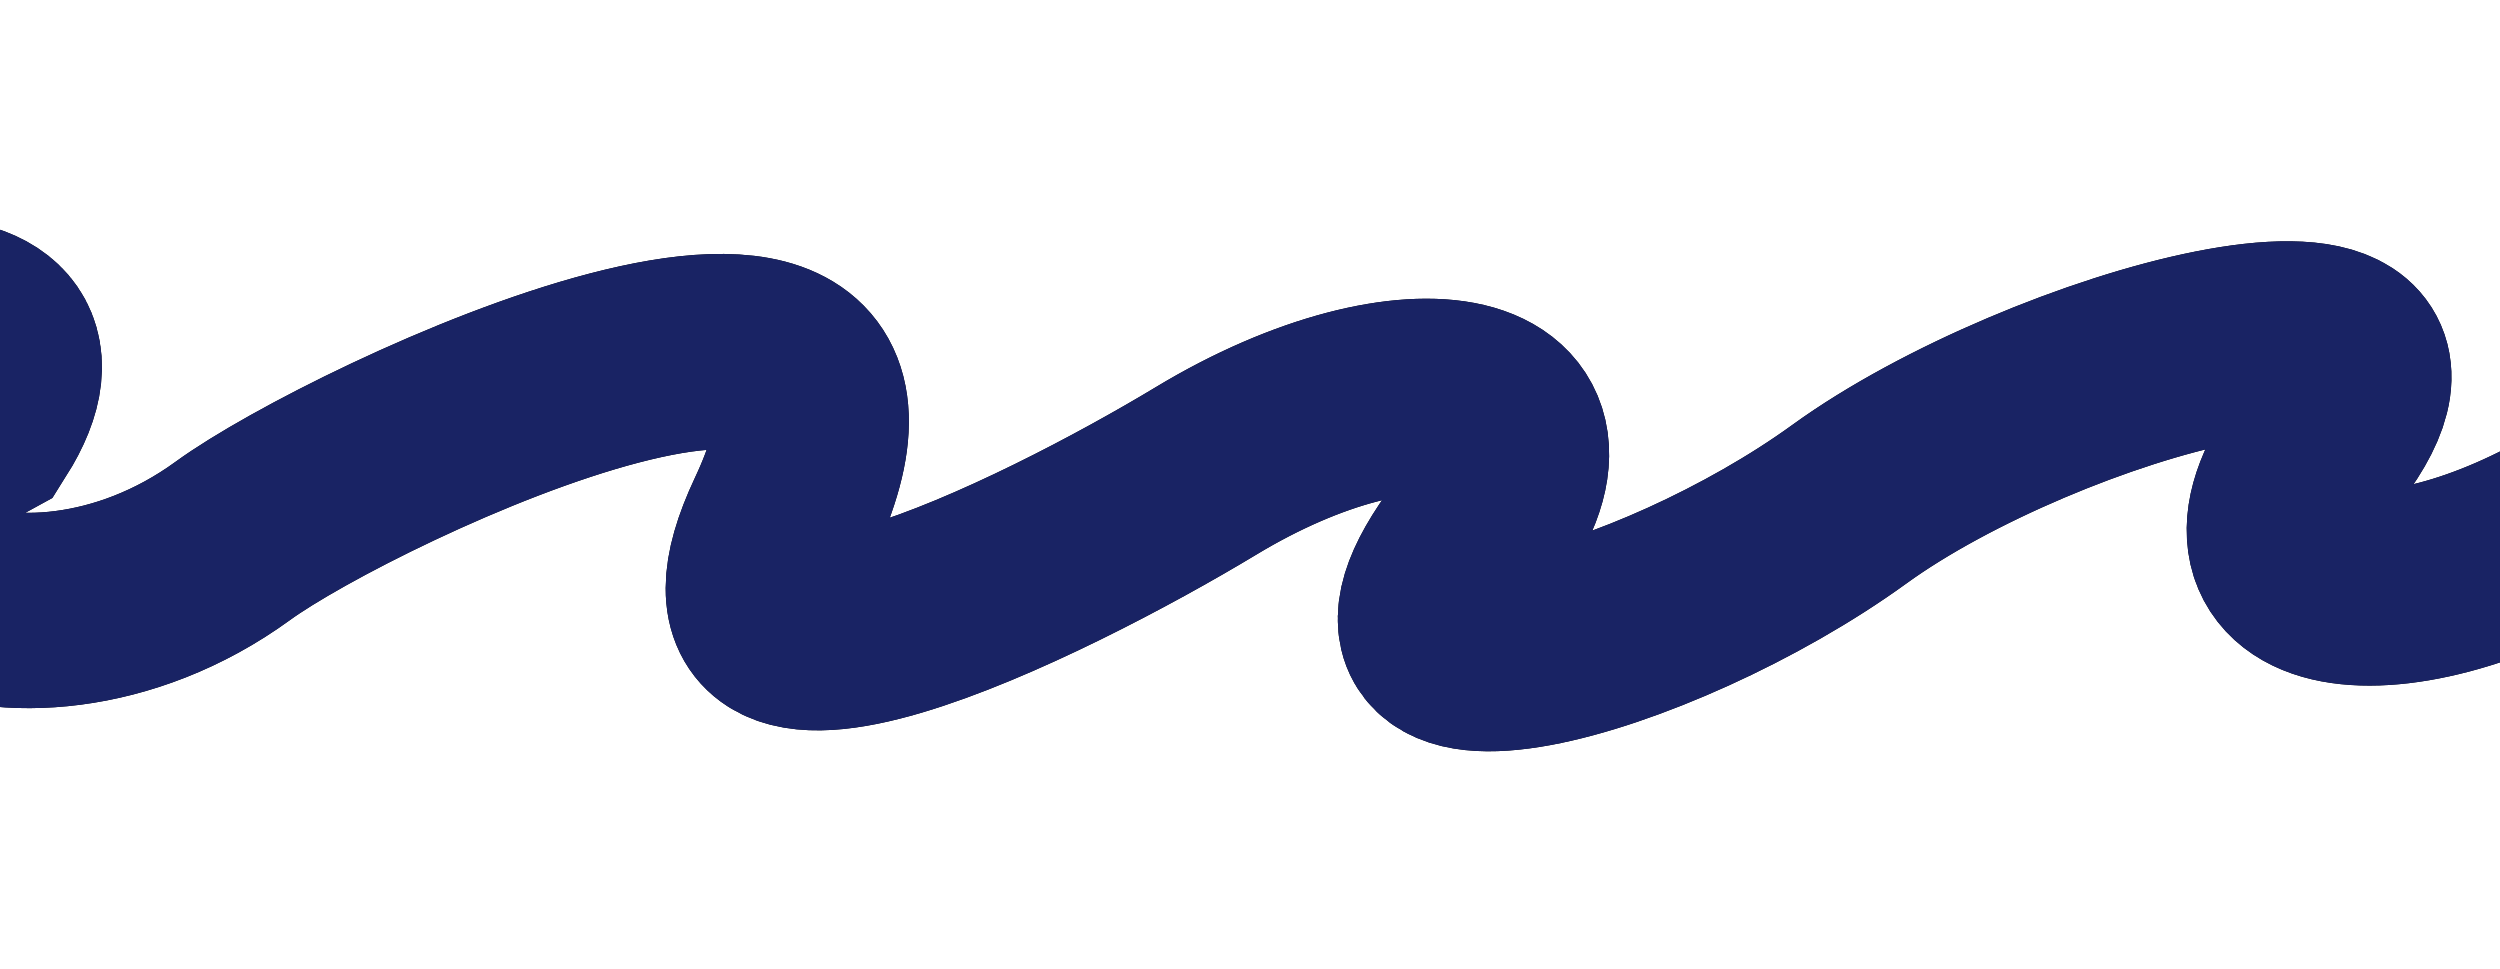 <?xml version="1.0" encoding="UTF-8"?> <svg xmlns="http://www.w3.org/2000/svg" width="1920" height="744" viewBox="0 0 1920 744" fill="none"><g clip-path="url(#clip0_200_14386)"><g filter="url(#filter0_f_200_14386)"><path d="M-1829 484.145C-1680.76 376.713 -1153.26 188.829 -1268.41 340.576C-1360.53 461.974 -1221.21 489.637 -1063.26 394.292C-940.994 320.487 -653.8 176.823 -738.755 357.374C-862.703 620.794 -409.699 408.839 -315.879 340.576C-149.377 219.43 63.776 204.655 -12.756 325.854C-200.833 427.9 12.32 536.535 178.822 415.389C272.642 347.126 725.646 135.171 601.698 398.591C516.743 579.142 803.937 435.479 926.202 361.673C1084.15 266.328 1223.48 293.991 1131.36 415.389C1016.2 567.136 1272.09 494.641 1420.33 387.209C1568.57 279.778 1898.99 188.829 1783.84 340.576C1691.72 461.973 1831.04 489.637 1988.99 394.292C2111.26 320.486 2398.45 176.823 2313.5 357.374C2189.55 620.794 2642.55 408.839 2736.37 340.576C2884.61 233.145 3111.49 188.829 2996.33 340.576C2904.21 461.973 3043.54 489.637 3201.49 394.292C3323.75 320.486 3610.95 176.823 3525.99 357.374C3402.04 620.794 3855.05 408.839 3948.87 340.576C4115.37 219.43 4152.41 282.313 4271 366.467" stroke="black" stroke-width="150"></path><path d="M-1829 484.145C-1680.76 376.713 -1153.26 188.829 -1268.41 340.576C-1360.53 461.974 -1221.21 489.637 -1063.26 394.292C-940.994 320.487 -653.8 176.823 -738.755 357.374C-862.703 620.794 -409.699 408.839 -315.879 340.576C-149.377 219.43 63.776 204.655 -12.756 325.854C-200.833 427.9 12.32 536.535 178.822 415.389C272.642 347.126 725.646 135.171 601.698 398.591C516.743 579.142 803.937 435.479 926.202 361.673C1084.15 266.328 1223.48 293.991 1131.36 415.389C1016.2 567.136 1272.09 494.641 1420.33 387.209C1568.57 279.778 1898.99 188.829 1783.84 340.576C1691.72 461.973 1831.04 489.637 1988.99 394.292C2111.26 320.486 2398.45 176.823 2313.5 357.374C2189.55 620.794 2642.55 408.839 2736.37 340.576C2884.61 233.145 3111.49 188.829 2996.33 340.576C2904.21 461.973 3043.54 489.637 3201.49 394.292C3323.75 320.486 3610.95 176.823 3525.99 357.374C3402.04 620.794 3855.05 408.839 3948.87 340.576C4115.37 219.43 4152.41 282.313 4271 366.467" stroke="#192364" stroke-width="150"></path></g></g><defs><filter id="filter0_f_200_14386" x="-1943.01" y="97" width="6327.42" height="549.998" filterUnits="userSpaceOnUse" color-interpolation-filters="sRGB"><feFlood flood-opacity="0" result="BackgroundImageFix"></feFlood><feBlend mode="normal" in="SourceGraphic" in2="BackgroundImageFix" result="shape"></feBlend><feGaussianBlur stdDeviation="35" result="effect1_foregroundBlur_200_14386"></feGaussianBlur></filter><clipPath id="clip0_200_14386"><rect width="1920" height="744" fill="white"></rect></clipPath></defs></svg> 
